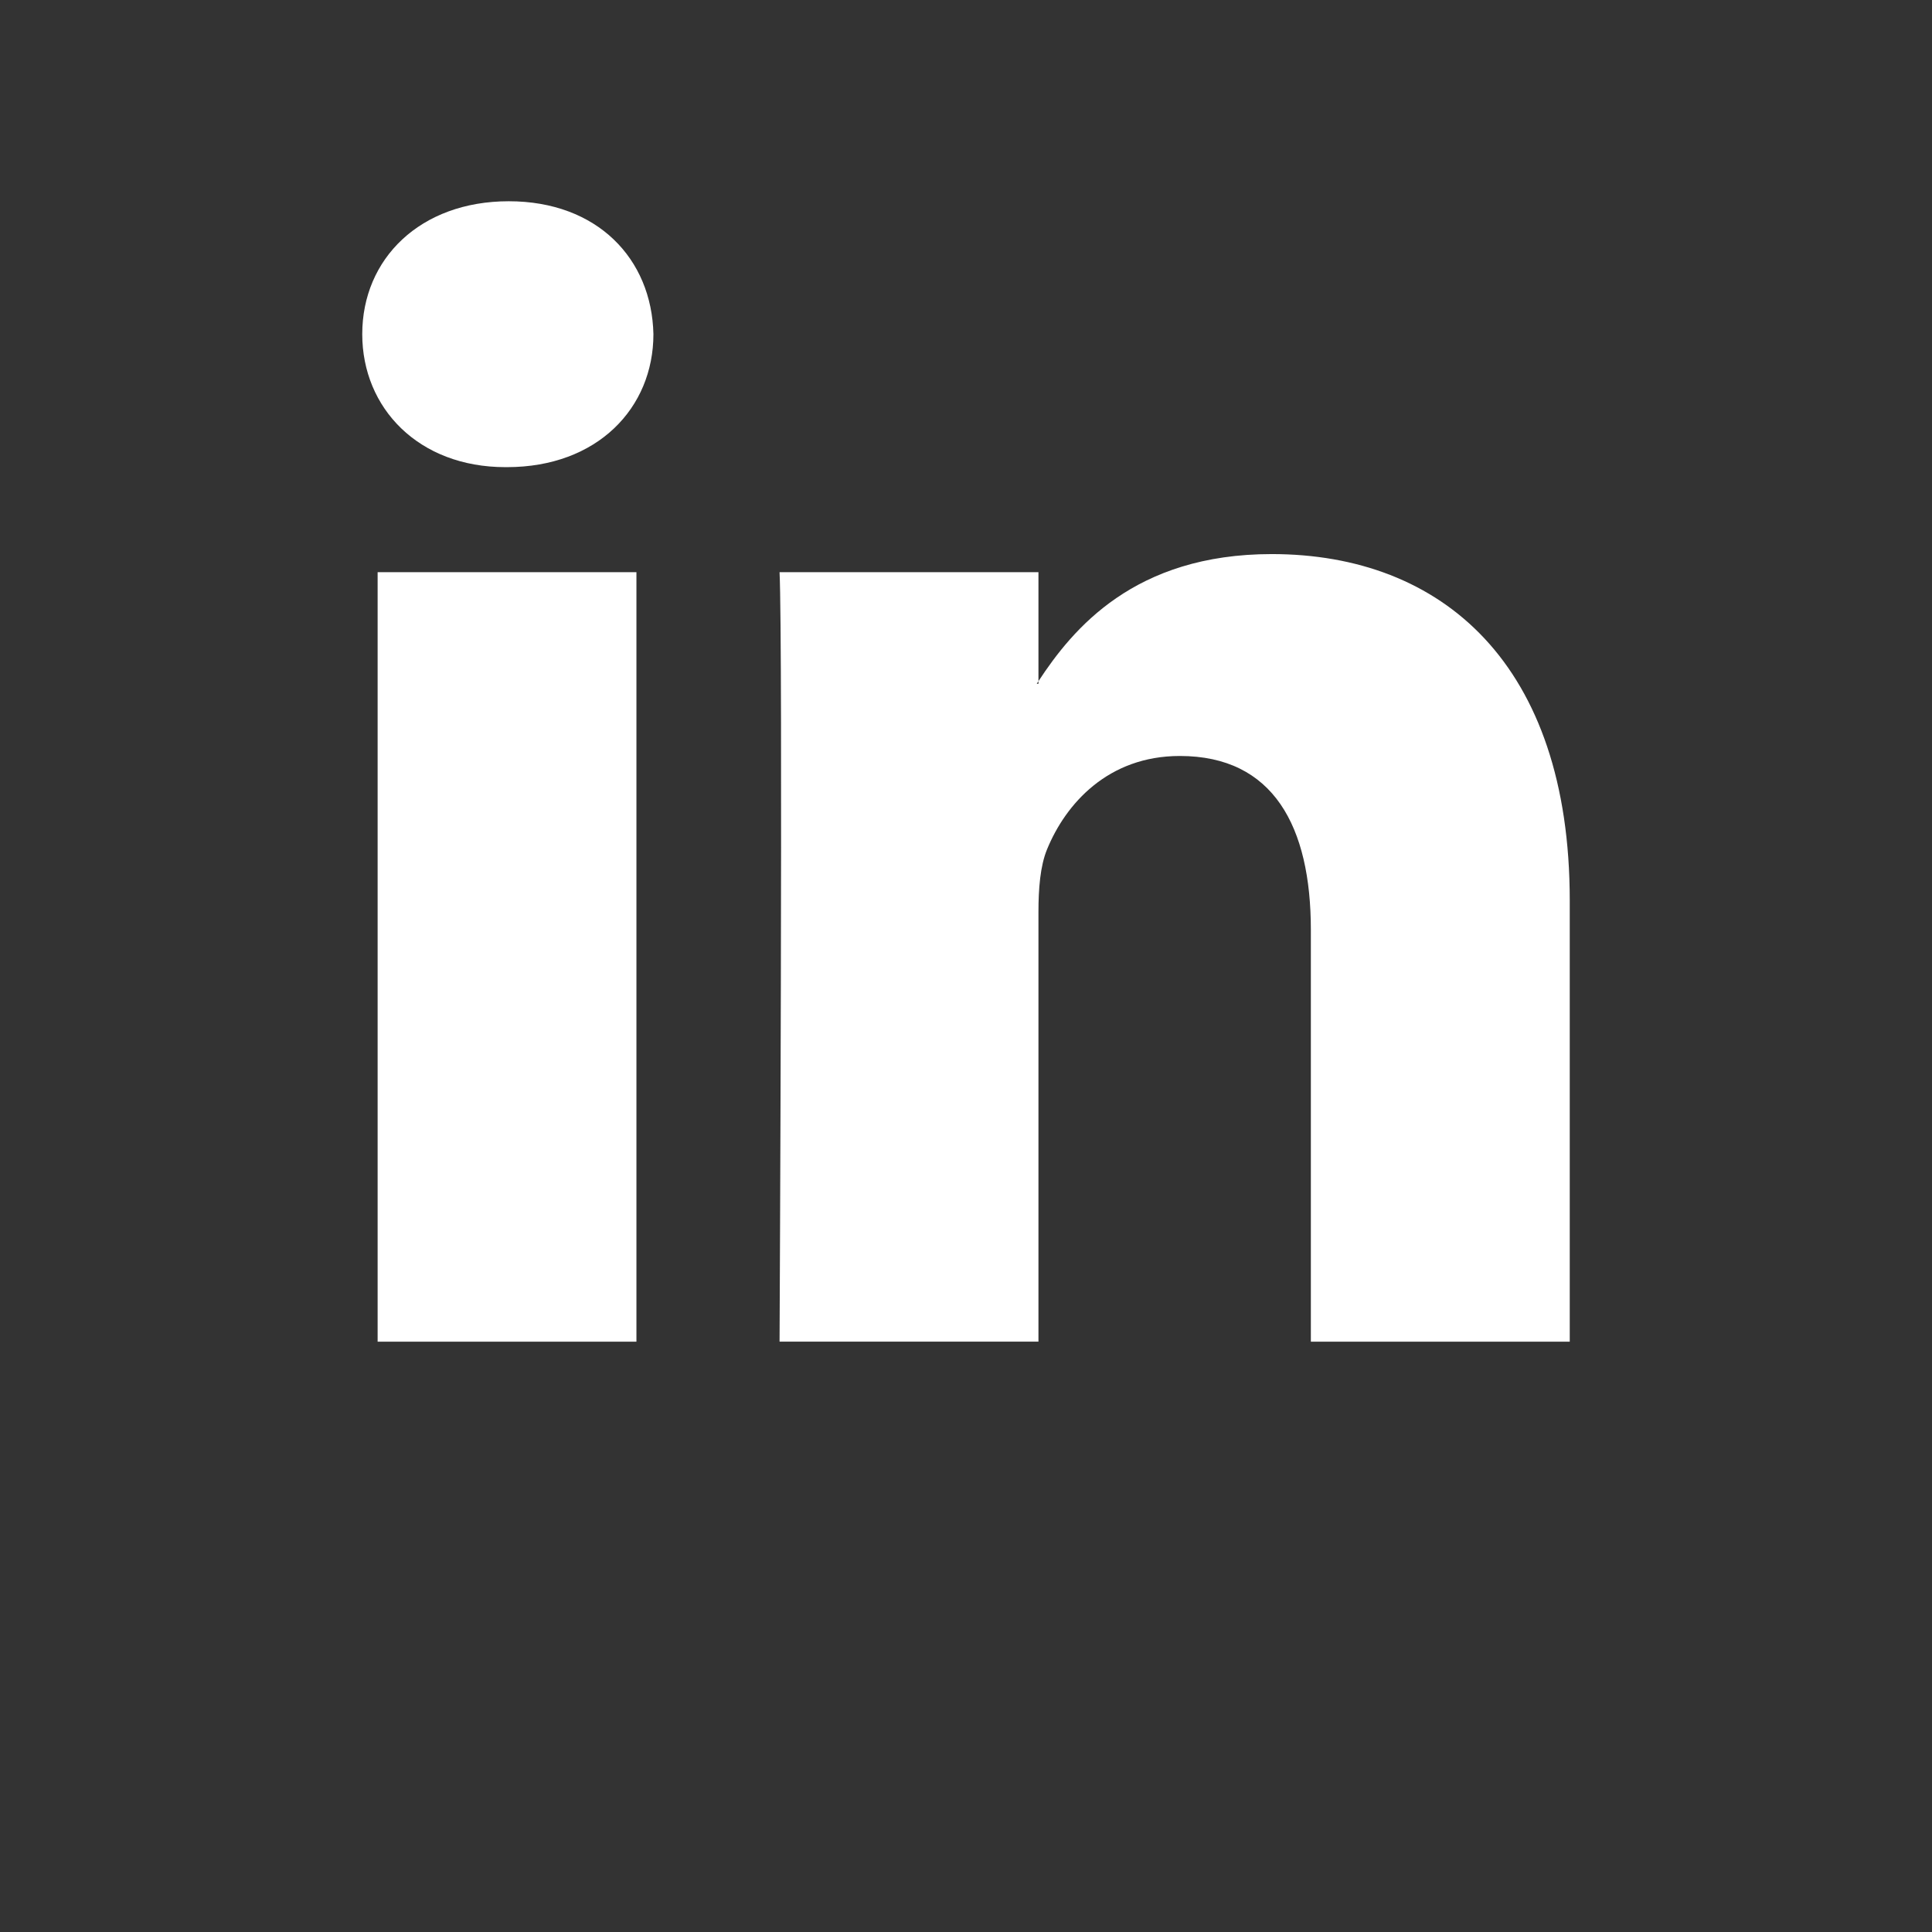 <?xml version="1.0" encoding="UTF-8"?>
<svg width="24px" height="24px" viewBox="0 0 24 24" version="1.1" xmlns="http://www.w3.org/2000/svg" xmlns:xlink="http://www.w3.org/1999/xlink">
    <rect x="0" y="0" width="24" height="24" fill="#333333" stroke="none"/>
    <!-- Generator: Sketch 58 (84663) - https://sketch.com -->
    <title>ico/24x24_linkedin</title>
    <desc>Created with Sketch.</desc>
    <g id="ico/24x24_linkedin" stroke="none" stroke-width="1" fill="none" fill-rule="evenodd">
        <rect id="Rectangle" x="0" y="0" width="24" height="24"></rect>
        <path style="fill:#FFFFFF;" d="M19.5,11.185 L19.5,16.667 L16.284,16.667 L16.284,11.552 C16.284,10.268 15.82,9.391 14.656,9.391 C13.767,9.391 13.239,9.982 13.006,10.553 C12.922,10.758 12.9,11.041 12.9,11.328 L12.9,16.666 L9.684,16.666 C9.684,16.666 9.727,8.004 9.684,7.108 L12.9,7.108 L12.9,8.462 C12.894,8.473 12.884,8.483 12.879,8.494 L12.9,8.494 L12.9,8.462 C13.327,7.812 14.09,6.883 15.798,6.883 C17.914,6.883 19.5,8.249 19.5,11.185 L19.5,11.185 Z M6.32,2.5 C5.22,2.5 4.5,3.214 4.5,4.151 C4.5,5.069 5.199,5.803 6.278,5.803 L6.298,5.803 C7.42,5.803 8.117,5.069 8.117,4.151 C8.096,3.214 7.42,2.5 6.32,2.5 L6.32,2.5 Z M4.691,16.667 L7.906,16.667 L7.906,7.108 L4.691,7.108 L4.691,16.667 Z" id="Shape" fill="#000000"></path>
    </g>
</svg>
